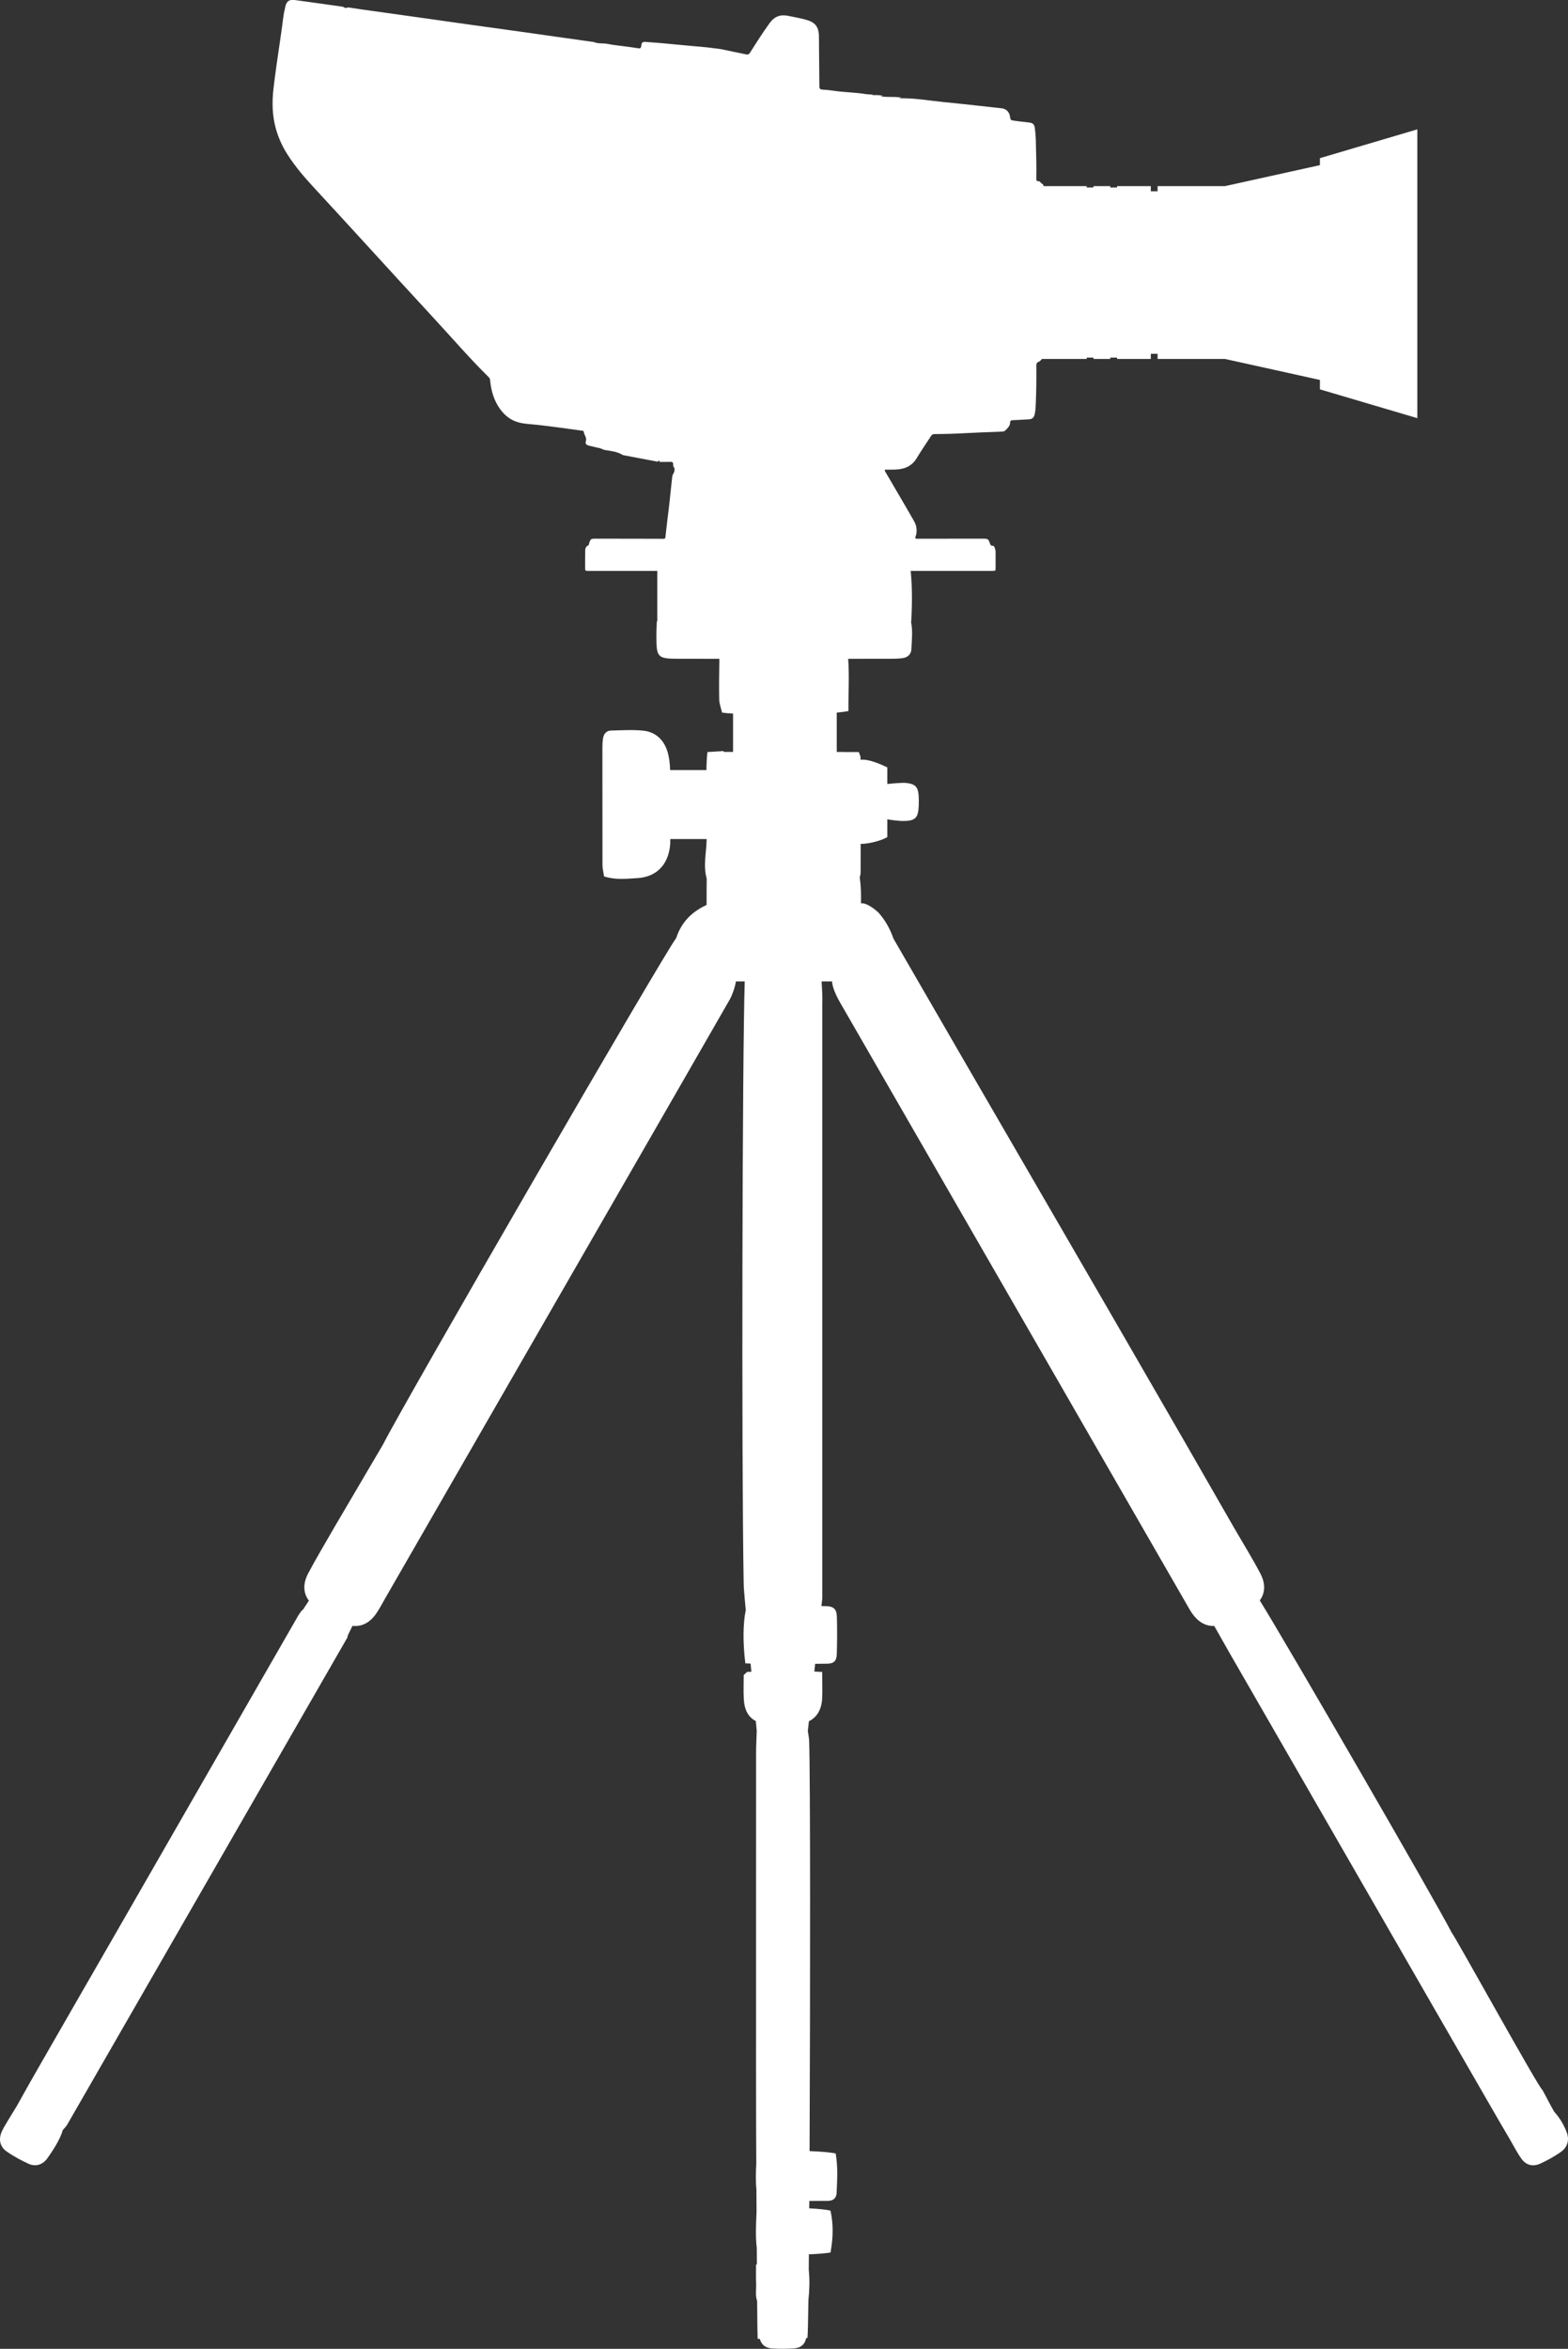 <?xml version="1.0" encoding="UTF-8"?>
<svg xmlns="http://www.w3.org/2000/svg" id="Layer_2" data-name="Layer 2" viewBox="0 0 478.14 716.01">
  <rect x="0" y="0" width="478.14" height="716.01" fill="#333333" stroke="none"/>
  <defs>
    <style>
      .cls-1 {
        fill: #fff;
        stroke-width: 0px;
      }
    </style>
  </defs>
  <g id="Layer_2-2" data-name="Layer 2">
    <g>
      <path class="cls-1" d="M432.19,39.48v87.99l-29.7-8.78v-2.87l-28.92-6.39h-20.58v-1.57h-2.07v1.57h-10.29v-.41h-2.07v.41h-5.11v-.41h-2.07v.41h-13.66c-.17.25-.4.48-.69.68-.04.03-.07.08-.11.1-1.08.29-.9,1.15-.9,1.94.03,3.54-.01,7.07-.16,10.61-.05,1.2-.07,2.41-.36,3.58-.24,1-.75,1.43-1.76,1.49-1.66.09-3.31.2-4.97.26-.47.02-.74.17-.74.66-.01,1.11-.78,1.77-1.47,2.47-.31.31-.74.33-1.15.35-3.72.16-7.45.27-11.17.48-3.08.17-6.15.26-9.23.27-.51,0-.83.17-1.12.61-1.44,2.25-2.98,4.44-4.35,6.73-1.48,2.46-3.71,3.36-6.41,3.48-.94.04-1.88.03-2.82.02-.48,0-.7.05-.38.59,2.01,3.42,4.01,6.85,6.01,10.27.92,1.58,1.82,3.17,2.74,4.75.9,1.55,1.08,3.17.5,4.86-.18.52-.04.6.46.6,6.57-.02,13.14-.01,19.71-.02.19,0,.38,0,.58,0,1.32.02,1.49.13,1.91,1.38.15.45.3.81.86.78.31-.02.47.18.57.45.18.5.34.99.33,1.54-.02,1.56,0,3.13,0,4.69,0,.96-.03.98-.96.99-1.97,0-3.95,0-5.92,0-21.9,0-43.81,0-65.72,0h-51.06c-.29,0-.58-.01-.86,0-.45.01-.66-.18-.65-.64.01-1.83-.03-3.66.02-5.49.02-.63.13-1.3.86-1.62.33-.14.28-.54.38-.82.39-1.11.53-1.26,1.69-1.26,4.47,0,8.95,0,13.43.02,2.53,0,5.05,0,7.58.02.41,0,.48-.19.52-.51.17-1.55.35-3.11.53-4.66.27-2.31.6-4.62.82-6.94.22-2.3.5-4.59.74-6.88.08-.76.76-1.26.68-2.06-.02-.2.12-.41-.07-.59-.31-.3-.33-.68-.33-1.07.01-.55-.25-.77-.8-.75-.91.03-1.83.03-2.74.02-.32,0-.72.1-.76-.42,0-.1-.03-.23-.1-.03-.21.54-.64.33-.98.26-3.22-.6-6.43-1.21-9.64-1.83-.14-.03-.3-.04-.41-.11-1.63-1.01-3.48-1.2-5.31-1.48-.68-.1-1.21-.53-1.89-.65-1.04-.18-2.06-.49-3.09-.71-.71-.15-1.16-.58-.92-1.26.41-1.17-.55-1.97-.63-2.99-.02-.25-.3-.27-.52-.3-4.48-.63-8.96-1.25-13.45-1.76-1.91-.22-3.85-.24-5.72-.72-2.98-.76-5.06-2.68-6.58-5.27-1.39-2.37-2.04-4.97-2.29-7.68-.03-.36-.17-.63-.42-.88-5.9-5.81-11.3-12.1-16.92-18.17-3.5-3.78-6.98-7.57-10.46-11.37-4-4.36-7.98-8.74-11.99-13.1-4.57-4.98-9.13-9.97-13.73-14.93-3.03-3.27-5.94-6.64-8.33-10.41-1.51-2.38-2.67-4.93-3.45-7.67-1.16-4.1-1.23-8.25-.74-12.43.57-4.87,1.29-9.72,2.01-14.57.32-2.19.62-4.38.9-6.57l.26-1.78c.18-.65.28-1.32.43-1.97.39-1.68,1.23-2.23,2.94-1.99,4.62.65,9.24,1.29,13.86,1.93.43.06.88.09,1.24.36.43.32.82-.1,1.25-.03,2.4.38,4.8.71,7.21,1.05,5.31.75,10.62,1.49,15.93,2.23,4.62.65,9.24,1.31,13.86,1.96,5.05.71,10.1,1.4,15.14,2.1,3.81.53,7.62,1.08,11.42,1.62,3.67.52,7.33,1.03,11,1.54.05,0,.1,0,.14.01,1.43.64,3,.31,4.49.63,1.5.32,3.04.45,4.57.66,1.55.21,3.1.4,4.64.65.5.08.73-.06.8-.54.03-.19.09-.37.11-.56.08-.66.47-.91,1.1-.86,1.61.12,3.22.23,4.82.37,2.92.26,5.84.54,8.76.82,2.56.24,5.13.41,7.67.78.66.1,1.34.13,2.01.27,2.51.56,5.04,1.03,7.56,1.58.58.13.86-.05,1.17-.52,1.93-3.04,3.86-6.09,5.98-9.01,1.49-2.06,3.29-2.73,5.79-2.2,2.02.42,4.07.74,6.04,1.4,1.18.4,2.19,1.05,2.72,2.21.34.74.47,1.56.49,2.38.03,1.11.02,2.22.03,3.32.04,4.04.09,8.09.11,12.13,0,.64.14.97.86,1.01,1.22.07,2.44.2,3.65.38,3.13.46,6.31.47,9.44.97.78.12,1.57.13,2.36.19,0,.04-.01.07-.02.1-.18.03-.36.05-.54.08,1.2-.05,2.39-.1,3.57.17-.18.17-.45-.01-.67.13,2.09.45,4.23,0,6.46.46-.32.04-.5.07-.72.1.06.05.09.08.12.08,4.51-.11,8.94.72,13.4,1.15,3.75.36,7.5.78,11.25,1.19,2.2.24,4.39.48,6.59.73,1.19.14,2.16,1.12,2.35,2.35.19,1.24.18,1.26,1.39,1.42,1.45.2,2.91.38,4.36.53,1.21.13,1.69.51,1.85,1.72.16,1.19.27,2.39.3,3.59.08,3.9.23,7.79.15,11.69-.01.53-.02.94.73.91.46-.02.62.61,1,.76.41.16.45.44.46.73h13.18v.41h2.07v-.41h5.11v.41h2.07v-.41h10.29v1.57h2.07v-1.57h20.58l28.92-6.39v-2.13l29.7-8.78Z"></path>
      <path class="cls-1" d="M477.71,649.91c-.84-2.15-1.98-4.19-3.75-6.13-1.03-1.69-2.94-5.54-3.69-6.79-.78,0-27.15-47.79-27.57-47.79-3.79-7.65-50.8-88.91-58.55-101.33,1.69-2.3,1.8-5.11.17-8.21-2.54-4.84-5.44-9.49-8.07-14.04l-14.76-25.7c-29.04-50.43-59.57-102.74-89.04-153.79-1.09-3.11-2.54-5.63-4.48-7.83-.66-.75-3.77-3.26-5.43-2.91.06-2.61,0-5.25-.37-7.94.18-.59.27-1.1.27-1.63.01-2.86.01-5.72.01-8.58,2.19.1,6.63-1.05,8.12-2.08v-5.42c.8.23,3.94.53,4.48.53,4.01.05,4.96-.82,5.1-4.61.04-.98.05-1.97-.01-2.95-.19-2.87-.99-3.73-3.96-4.05-.87-.1-4.24.18-5.61.33v-5.06c-1.76-.85-5.77-2.67-8.14-2.31v-.57c0-.55-.32-1.1-.54-1.79h-4.35v-.03h-2.38v-12c1.57-.14,2.8-.31,3.56-.49-.05-5.38.31-10.57-.08-15.91,4.2,0,8.4-.01,12.6-.01,1.37,0,2.75-.01,4.1-.21,1.5-.23,2.51-1.2,2.58-2.76.13-2.81.46-5.63-.13-8.36.03,0,.06-.01.09-.02.23-4.83.39-9.82-.21-15.79-1.31-.17-2.25-.4-3.19-.4-23.53-.02-47.05-.03-70.58.02-1.1,0-2.2.5-3.47.81v15.11c-.09.18-.14.34-.15.5-.08,1.37-.12,2.74-.12,4.12,0,6.64.29,6.98,6.96,6.98,4.08,0,8.16.01,12.24.01-.05,4.24-.13,8.27-.05,12.3.02,1.43.6,2.85.88,4.1.85.12,1.99.23,3.35.31v11.68h-2.83c-.03-.09-.06-.17-.08-.27-1.63.1-3.11.19-4.9.3-.22,1.88-.29,3.7-.3,5.5h-11.08c-.06-2-.29-4.05-.9-5.92-1.12-3.39-3.63-5.71-7.22-6.09-3.28-.35-6.63-.12-9.94-.04-1.32.04-2.13.96-2.37,2.22-.18.95-.22,1.94-.22,2.92,0,11.95,0,23.9.02,35.85.01,1.12.31,2.25.49,3.48,3.48,1.11,6.81.71,10.06.52,5.76-.33,9.29-3.84,10.03-9.6.09-.76.1-1.54.1-2.32h11.09c-.05,3.95-1.12,8.08.01,12.06,0,2.77-.06,5.42-.03,8.02-3.74,1.75-7.5,4.6-9.28,10.14-3.23,3.85-83.38,142.32-89.33,154.24l-14.87,25.29c-2.75,4.82-5.49,9.35-7.97,14.02-1.69,3.17-1.59,6.05.17,8.4-.85,1.27-1.76,2.74-1.85,2.79-.16.1-.34.23-.45.38-.34.48-.69.95-.99,1.46-18.38,31.98-36.76,63.96-55.14,95.95-.09.16-27.65,47.98-27.67,48.18-.91,1.62-1.72,3.08-2.67,4.77,0,0,.01,0,.01.01-1.46,2.5-3.97,6.32-4.84,8.2-1.14,2.47-.62,4.76,1.54,6.24,2.08,1.43,4.33,2.66,6.63,3.7,2.1.96,4.26.28,5.67-1.67,1.35-1.85,4.04-5.91,4.69-8.58.68-.82,1.09-1.2,1.36-1.67,28.48-49.48,56.95-98.97,85.42-148.46.09-.17.11-.38.11-.58.01-.1.81-1.66,1.48-3.04,2.81.32,5.28-.95,7.18-3.67,1.01-1.45,1.82-3.03,2.7-4.56,22.24-38.62,44.48-77.25,66.71-115.87,12.84-22.29,25.68-44.57,38.48-66.88.57-.98,1.49-3.3,1.86-5.47h2.68c-.74,22.61-1.02,144.89-.32,183.66.02,1.32.18,2.64.3,4.35l.33,3.64c-.84,4.07-.92,9.66-.13,16.24.54.02,1.08.04,1.61.06l.23,2.5c-.37,0-.74.01-1.11.02-.3.01-.6.46-1.22.97,0,2.25-.11,4.78.02,7.3.16,3.27,1.35,5.56,3.67,6.73l.28,3.05c-.07,2.38-.2,4.5-.2,6.62-.01,26.51-.01,53.03-.01,79.54,0,11.59-.01,23.18.02,34.77,0,.38.02,4.68.05,10.89-.13,2.61-.22,5.26.04,8,.02,2.14.03,4.37.04,6.64v.12c-.15,3.63-.37,7.33.07,11,.01,1.69.02,3.36.03,4.99-.09.02-.17.05-.25.08,0,1.8-.06,3.74.02,5.68.08,1.82-.31,3.73.31,5.41.05,6.52.11,11.08.15,11.52.22.01.44.02.66.03.51,1.8,1.7,2.78,3.72,2.92,2.27.15,4.57.12,6.84-.03,1.92-.14,3.27-1.3,3.56-3.1.14-.03.27-.05.41-.08.11-.81.21-4.98.3-11.55.31-3.01.43-6.04.1-9.25.02-1.5.03-3.07.04-4.69,2.45-.09,4.75-.27,6.59-.54.82-4.5.93-8.68-.02-12.8-1.59-.33-3.9-.55-6.46-.67.01-.74.01-1.49.02-2.25,1.89,0,3.77-.01,5.65-.03,1.7-.01,2.62-.88,2.68-2.49.16-3.89.44-7.79-.29-11.97-1.83-.37-4.73-.6-7.96-.71.22-49.56.24-114.92-.13-125.04-.03-.94-.24-1.88-.4-3.01l.33-2.99c2.42-1.18,3.83-3.58,4.02-6.72.15-2.52.02-5.06.02-8.32-.85-.03-1.64-.07-2.39-.1l.25-2.36c1.23-.01,2.45-.03,3.67-.04,2.05-.02,2.86-.86,2.93-2.92.11-3.73.13-7.47.03-11.2-.06-2.6-.92-3.42-3.69-3.44h-1.02l.26-2.37v-180.57c0-1.38.05-2.76-.03-4.13-.03-.54-.09-1.94-.18-3.36h3.18c.1,1.4.72,3.43,2.51,6.54,35.2,61.02,70.33,122.07,105.49,183.11.59,1.02,1.15,2.06,1.82,3.02,1.82,2.61,4.13,3.92,6.73,3.81,1.41,2.51,3.73,6.6,4.53,8,14.59,25.33,29.18,50.66,43.77,75.99,12.73,22.1,25.44,44.2,38.2,66.29.74,1.28,0,0,3.5,5.98,1.31,2.23,2.35,4.34,3.71,6.21,1.44,1.96,3.49,2.45,5.74,1.42,2.12-.97,4.18-2.12,6.1-3.44,2.19-1.5,2.85-3.72,1.89-6.2Z"></path>
    </g>
  </g>
</svg>
